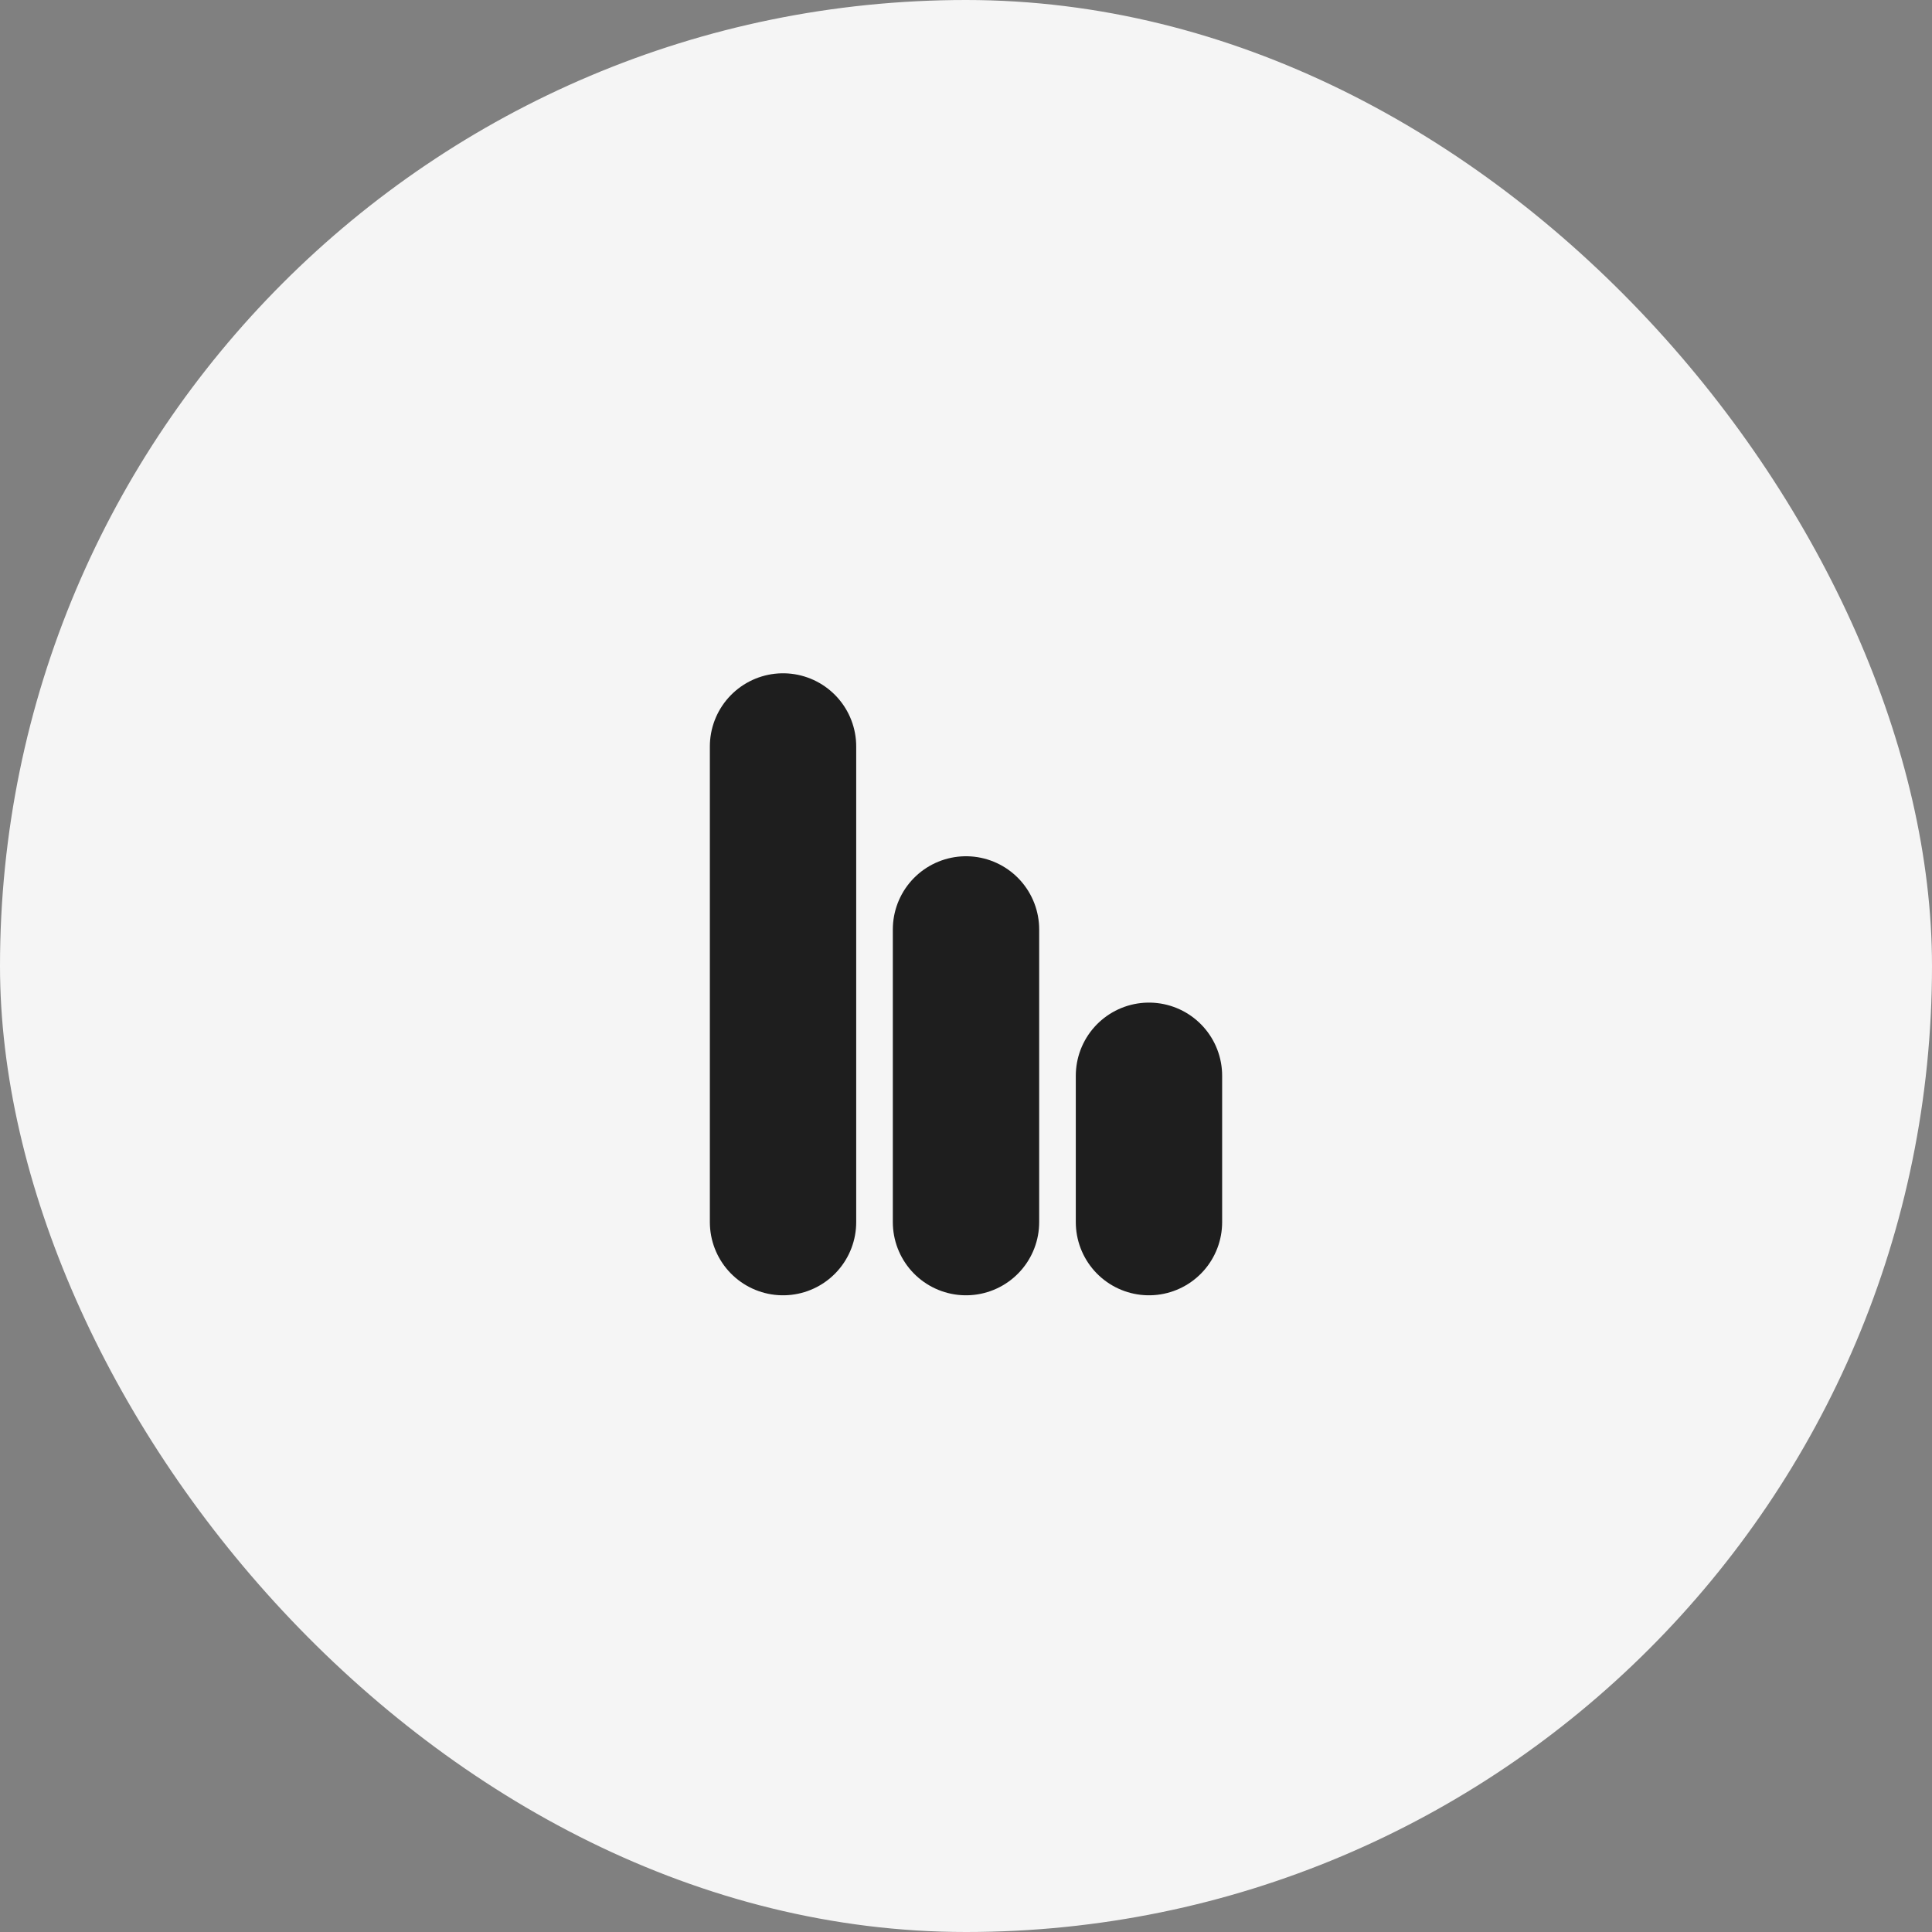 <svg width="44" height="44" viewBox="0 0 44 44" fill="none" xmlns="http://www.w3.org/2000/svg">
<rect x="0" y="0" width="44" height="44" fill="#808080" stroke="none"/>
<rect width="44" height="44" rx="22" fill="#F5F5F5"/>
<path d="M22 27.833V21.167" stroke="#1E1E1E" stroke-width="3.333" stroke-linecap="round"/>
<path d="M26.167 27.833V24.5" stroke="#1E1E1E" stroke-width="3.333" stroke-linecap="round"/>
<path d="M17.833 27.833V17" stroke="#1E1E1E" stroke-width="3.333" stroke-linecap="round"/>
</svg>
